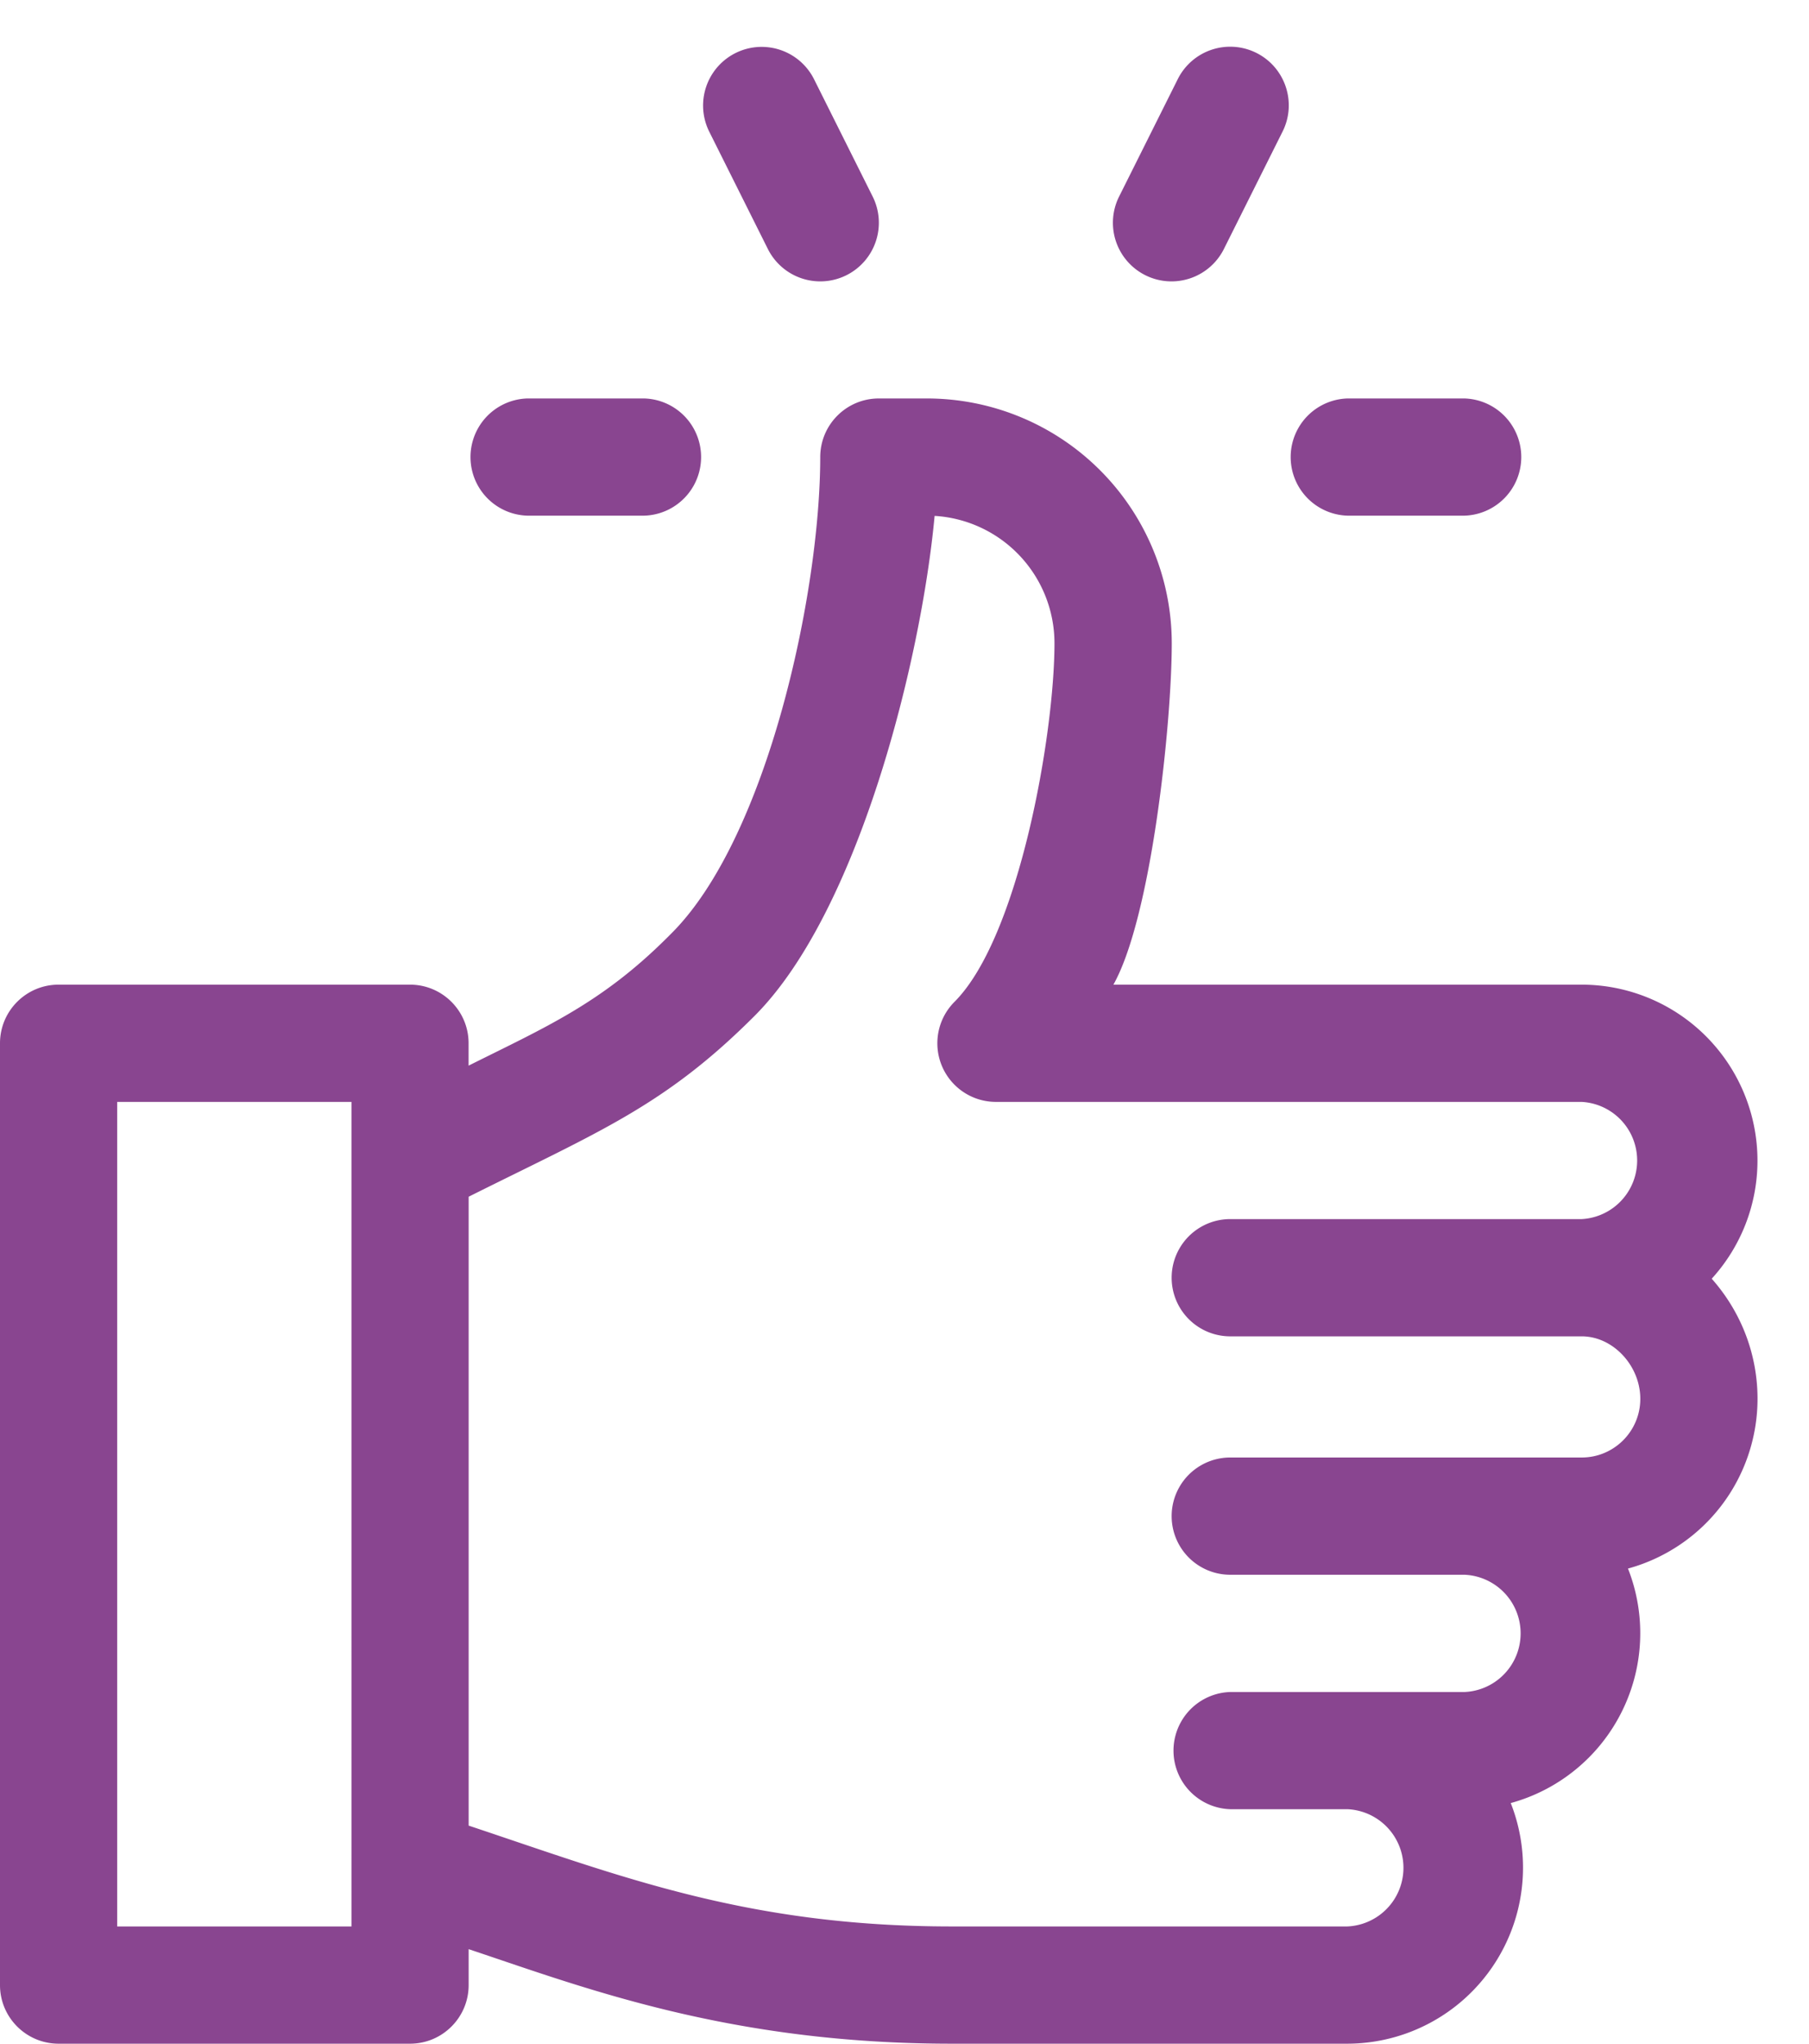 <svg width="31" height="35" xmlns="http://www.w3.org/2000/svg"><path d="M30.117 19.875a3.015 3.015 0 00-3.012-3.012H19.08c.652-1.16 1-4.481 1-5.848a4.196 4.196 0 00-4.192-4.191h-.828c-.555 0-1.004.45-1.004 1.004 0 2.321-.904 6.511-2.546 8.153l-.063.063C10.31 17.18 9.358 17.587 8.03 18.25v-.383c0-.555-.45-1.004-1.004-1.004H1.004c-.555 0-1.004.45-1.004 1.004v16.13C0 34.55.45 35 1.004 35h6.023c.555 0 1.004-.45 1.004-1.004v-.615c1.99.664 4.473 1.619 8.278 1.619h6.78a3.015 3.015 0 002.8-4.121 3.017 3.017 0 002.009-4.016 3.017 3.017 0 002.22-2.906c0-.76-.278-1.486-.785-2.058a3 3 0 00.784-2.024zm-24.094 0V32.992H2.008V18.871h4.015v1.004zm21.082 5.086h-6.023a1.004 1.004 0 000 2.008h4.016a1.005 1.005 0 010 2.008h-4.016a1.004 1.004 0 000 2.007h2.008a1.005 1.005 0 010 2.008h-6.781c-3.504 0-5.677-.86-8.278-1.727v-10.77c2.245-1.122 3.359-1.556 4.898-3.095 1.781-1.78 2.857-6.087 3.087-8.565a2.186 2.186 0 012.054 2.18c0 1.56-.608 5.036-1.713 6.142a1.004 1.004 0 00.71 1.714h10.038a1.005 1.005 0 010 2.007h-6.023a1.004 1.004 0 000 2.008h6.023c.535 0 1.004.5 1.004 1.071 0 .554-.45 1.004-1.004 1.004zM14.953 3.363a1.004 1.004 0 11-1.796.898l-1.004-2.008a1.004 1.004 0 011.796-.898l1.004 2.008zM21.53.906c.496.248.697.851.449 1.347l-1.004 2.008a1.004 1.004 0 11-1.796-.898l1.004-2.008a1.004 1.004 0 011.347-.449zm3.567 5.918a1.004 1.004 0 010 2.007H23.09a1.004 1.004 0 010-2.007h2.008zm-14.055 0a1.004 1.004 0 010 2.007H9.035a1.004 1.004 0 010-2.007h2.008z" fill="#894590" fill-rule="nonzero"/></svg>